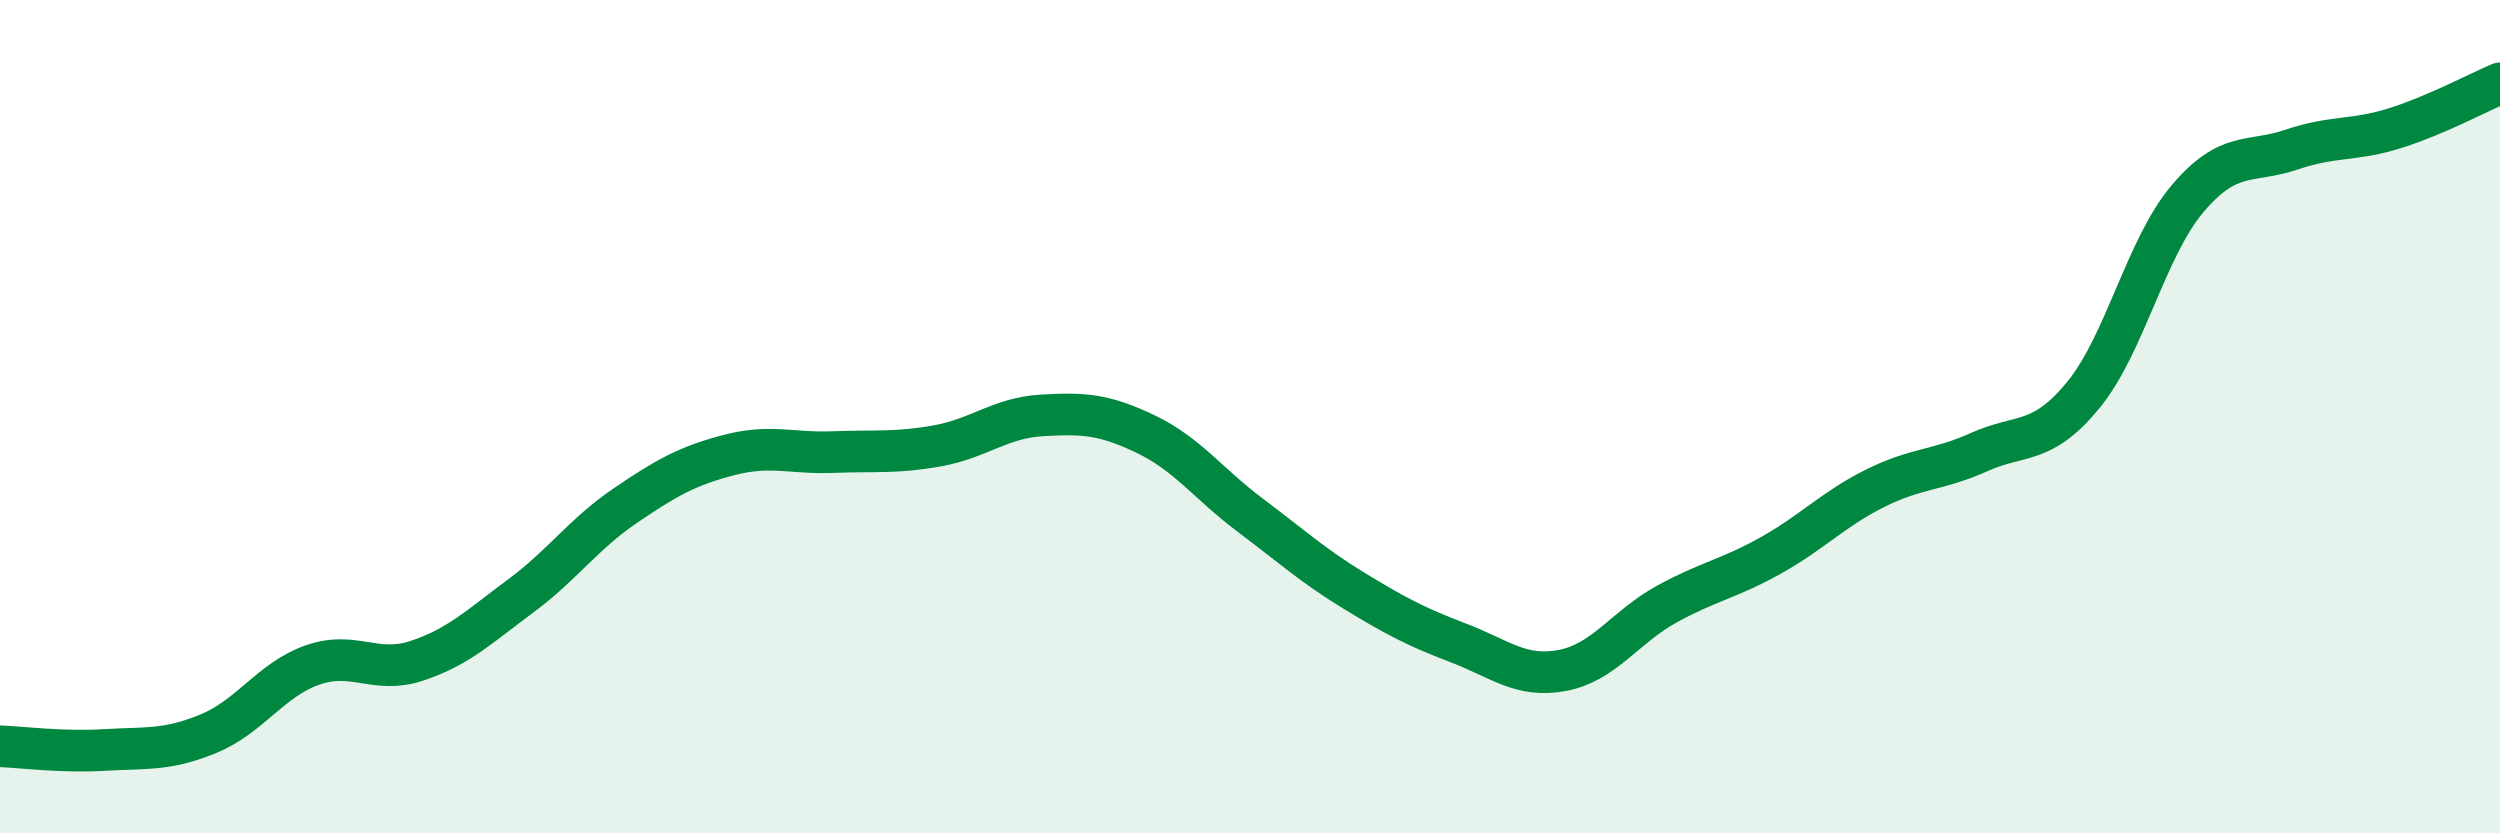 
    <svg width="60" height="20" viewBox="0 0 60 20" xmlns="http://www.w3.org/2000/svg">
      <path
        d="M 0,17.91 C 0.5,17.93 1.5,18.06 2.5,18 C 3.5,17.94 4,18.02 5,17.61 C 6,17.2 6.5,16.31 7.5,15.96 C 8.5,15.61 9,16.19 10,15.86 C 11,15.53 11.5,15.04 12.5,14.3 C 13.5,13.56 14,12.82 15,12.14 C 16,11.46 16.5,11.18 17.5,10.92 C 18.5,10.66 19,10.89 20,10.85 C 21,10.81 21.5,10.88 22.5,10.7 C 23.5,10.52 24,10.03 25,9.97 C 26,9.91 26.5,9.94 27.5,10.42 C 28.5,10.9 29,11.61 30,12.36 C 31,13.11 31.5,13.57 32.5,14.18 C 33.5,14.79 34,15.05 35,15.43 C 36,15.81 36.5,16.28 37.5,16.09 C 38.5,15.9 39,15.05 40,14.5 C 41,13.95 41.5,13.89 42.5,13.33 C 43.5,12.77 44,12.22 45,11.72 C 46,11.22 46.5,11.3 47.5,10.85 C 48.5,10.4 49,10.7 50,9.48 C 51,8.26 51.5,5.95 52.5,4.77 C 53.5,3.59 54,3.93 55,3.59 C 56,3.25 56.5,3.39 57.5,3.07 C 58.5,2.75 59.5,2.21 60,2L60 20L0 20Z"
        fill="#008740"
        opacity="0.1"
        stroke-linecap="round"
        stroke-linejoin="round"
      />
      <path
        d="M 0,17.91 C 0.5,17.93 1.5,18.06 2.5,18 C 3.5,17.94 4,18.02 5,17.61 C 6,17.2 6.5,16.31 7.5,15.96 C 8.5,15.61 9,16.19 10,15.86 C 11,15.53 11.5,15.04 12.5,14.3 C 13.5,13.56 14,12.82 15,12.14 C 16,11.46 16.5,11.18 17.5,10.92 C 18.5,10.66 19,10.89 20,10.85 C 21,10.81 21.5,10.88 22.5,10.7 C 23.5,10.52 24,10.03 25,9.97 C 26,9.91 26.5,9.94 27.5,10.42 C 28.5,10.9 29,11.61 30,12.36 C 31,13.11 31.5,13.57 32.5,14.18 C 33.5,14.79 34,15.05 35,15.43 C 36,15.81 36.5,16.28 37.5,16.09 C 38.5,15.9 39,15.05 40,14.5 C 41,13.95 41.5,13.89 42.5,13.33 C 43.5,12.77 44,12.22 45,11.72 C 46,11.22 46.5,11.3 47.5,10.85 C 48.5,10.4 49,10.7 50,9.48 C 51,8.26 51.5,5.95 52.5,4.77 C 53.5,3.59 54,3.93 55,3.59 C 56,3.25 56.5,3.39 57.5,3.07 C 58.5,2.75 59.5,2.21 60,2"
        stroke="#008740"
        stroke-width="1"
        fill="none"
        stroke-linecap="round"
        stroke-linejoin="round"
      />
    </svg>
  